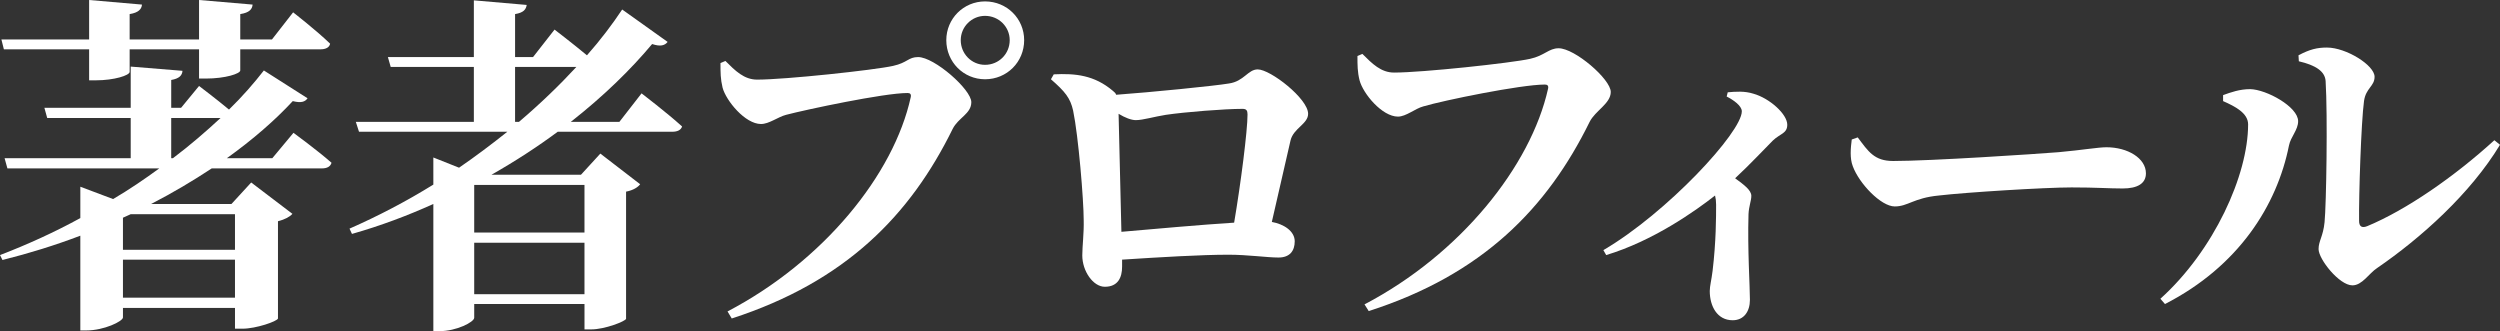 <svg enable-background="new 0 0 518.007 68.618" height="68.618" viewBox="0 0 518.007 68.618" width="518.007" xmlns="http://www.w3.org/2000/svg"><rect x="0" y="0" width="518.007" height="68.618" fill="#333333" stroke="none"/><g fill="#fff"><g enable-background="new"><path d="m63.727 20.366c-.511.729-1.314 1.022-3.066.584-3.65 3.942-8.249 7.957-13.65 11.825h9.417l4.38-5.256s4.891 3.577 7.884 6.205c-.219.803-.949 1.168-1.971 1.168h-22.849c-3.869 2.555-8.03 5.037-12.556 7.373h16.644l4.088-4.453 8.541 6.497c-.511.584-1.533 1.168-2.993 1.533v20.148c-.146.584-4.526 2.117-7.373 2.117h-1.533v-4.307h-23.214v1.972c0 .803-3.942 2.7-7.592 2.7h-1.241v-19.636c-5.183 1.971-10.585 3.649-16.133 5.036l-.51-1.021c5.693-2.19 11.314-4.745 16.644-7.665v-6.497l6.789 2.556c3.358-1.972 6.57-4.161 9.563-6.352h-31.463l-.584-2.117h26.133v-8.321h-17.301l-.584-2.117h17.885v-8.54l10.73.875c-.073.949-.657 1.606-2.336 1.898v5.767h2.044l3.723-4.525s3.577 2.7 6.205 4.891c2.774-2.701 5.183-5.475 7.227-8.103zm-45.259-12.19v-8.176l10.95.949c-.073.948-.73 1.679-2.555 1.971v5.256h14.38v-8.176l11.096.949c-.073.948-.657 1.679-2.555 1.971v5.256h6.57l4.38-5.621s4.891 3.796 7.665 6.497c-.146.803-.949 1.168-1.971 1.168h-16.644v4.38c0 .656-3.065 1.679-7.153 1.679h-1.387v-6.059h-14.38v4.672c0 .729-3.212 1.752-7.008 1.752h-1.387v-6.424h-17.666l-.511-2.044zm30.221 43.58v-7.373h-21.607l-1.606.729v6.644zm-23.213 9.928h23.213v-7.885h-23.213zm10.001-28.909h.365c3.577-2.7 6.862-5.547 9.854-8.321h-10.22v8.321z"/><path d="m89.789 32.63 5.329 2.117c3.504-2.409 6.789-4.892 10.001-7.446h-30.732l-.657-2.044h24.455v-11.388h-17.228l-.584-2.044h17.812v-11.753l10.95.949c-.146.949-.657 1.606-2.409 1.898v8.905h3.723l4.453-5.693s3.723 2.847 6.716 5.329c2.847-3.213 5.256-6.424 7.3-9.49l9.417 6.716c-.584.729-1.46 1.022-3.212.438-4.453 5.328-10.146 10.876-16.862 16.132h10.073l4.599-5.913s5.256 4.016 8.395 6.862c-.219.729-.949 1.095-2.044 1.095h-23.725c-4.234 3.139-8.833 6.132-13.724 8.906h18.542l4.015-4.38 8.249 6.351c-.438.584-1.387 1.241-2.92 1.533v26.352c-.146.512-4.38 2.19-7.227 2.19h-1.387v-5.256h-22.85v2.847c0 .876-3.649 2.774-7.227 2.774h-1.241v-26.351c-5.329 2.409-10.949 4.525-16.862 6.205l-.511-1.096c5.985-2.627 11.825-5.693 17.373-9.124v-2.044zm8.468 5.694v9.854h22.849v-9.854zm0 22.629h22.849v-10.658h-22.849zm8.468-35.696h.803c4.38-3.723 8.395-7.592 11.899-11.388h-12.702z"/></g><g enable-background="new"><path d="m185.054 13.65c2.993-.657 3.139-1.825 5.183-1.825 3.358 0 11.023 6.716 11.023 9.344 0 2.409-2.701 3.212-3.869 5.548-8.76 17.812-22.119 31.608-45.77 39.273l-.876-1.46c19.928-10.438 34.455-28.396 37.959-44.383.146-.657-.146-.876-.657-.876-4.891 0-21.023 3.431-25.185 4.525-1.679.438-3.504 1.898-5.183 1.898-3.285 0-7.227-4.818-7.957-7.52-.438-1.824-.438-3.139-.438-5.109l1.022-.438c2.044 2.043 3.869 3.868 6.57 3.868 5.84.002 24.236-1.969 28.178-2.845zm19.052-13.358c4.525 0 8.103 3.577 8.103 8.029 0 4.526-3.577 8.103-8.103 8.103-4.453 0-8.03-3.576-8.03-8.103 0-4.452 3.577-8.029 8.03-8.029zm0 13.14c2.847 0 5.109-2.264 5.109-5.11 0-2.773-2.263-5.036-5.109-5.036-2.774 0-5.037 2.263-5.037 5.036 0 2.846 2.263 5.11 5.037 5.11z"/><path d="m230.606 18.833c.365.292.584.511.657.804 7.081-.512 20.366-1.825 23.359-2.336 3.139-.438 3.941-2.92 5.985-2.92 2.628 0 10.439 6.059 10.439 9.197 0 2.117-3.066 2.993-3.65 5.548l-3.869 16.862c2.482.438 4.745 1.898 4.745 4.016 0 1.971-1.022 3.357-3.358 3.357-2.409 0-6.351-.584-10.366-.584-5.621 0-14.162.511-22.045 1.021v1.461c0 2.263-.876 4.16-3.577 4.16-2.409 0-4.672-3.212-4.672-6.496 0-1.898.365-4.672.292-7.301 0-4.16-1.095-17.446-2.19-22.702-.584-2.628-1.679-3.941-4.599-6.497l.584-1.021c4.455-.218 8.396.147 12.265 3.431zm1.752 29.199c6.716-.584 16.425-1.46 23.359-1.897 1.387-8.176 2.774-19.053 2.774-22.41 0-.804-.219-1.168-1.022-1.168-3.796 0-11.972.656-15.914 1.24-2.336.365-4.745 1.096-6.205 1.096-.949 0-2.263-.512-3.577-1.314z"/><path d="m317.037 12.19c2.993-.657 3.869-2.19 5.913-2.19 3.358 0 10.804 6.424 10.804 9.053 0 2.408-3.212 3.868-4.38 6.204-8.76 17.812-22.118 31.608-45.77 39.2l-.876-1.387c19.929-10.439 34.455-28.688 38.032-44.675.146-.657-.146-.876-.657-.876-4.964 0-21.023 3.285-25.185 4.525-1.679.438-3.577 2.117-5.256 2.117-3.285 0-7.227-4.745-7.957-7.519-.438-1.752-.438-3.14-.438-5.037l1.021-.438c2.044 2.045 3.869 3.869 6.57 3.869 5.842.001 24.238-1.97 28.179-2.846z"/><path d="m357.991 19.125c1.605-.146 3.504-.292 5.328.292 3.358.949 7.008 4.234 7.008 6.424 0 1.825-1.46 1.825-2.992 3.285-1.898 1.897-4.6 4.817-7.812 7.811 1.898 1.388 3.358 2.482 3.358 3.65 0 1.021-.511 2.116-.584 3.796-.219 7.3.292 14.965.292 17.738 0 2.409-1.241 4.234-3.577 4.234-3.212 0-4.745-2.92-4.745-6.06 0-1.021.365-2.336.584-4.161.73-6.059.73-11.241.73-13.723 0-.73-.073-1.314-.219-1.898-4.088 3.212-12.848 9.417-22.557 12.337l-.584-1.022c13.213-7.737 28.688-24.454 28.688-28.761 0-1.168-1.825-2.409-3.14-3.066z"/><path d="m392.229 33.359c7.811 0 29.856-1.459 34.309-1.824 4.892-.438 8.176-1.022 9.928-1.022 4.38 0 8.176 2.263 8.176 5.402 0 2.116-1.752 3.139-4.817 3.139-2.92 0-5.475-.219-10.585-.219-5.548 0-21.899 1.021-27.521 1.679-5.256.511-6.351 2.263-9.124 2.263-2.848 0-7.373-4.745-8.688-8.321-.656-1.68-.438-3.796-.219-5.548l1.241-.438c2.189 2.919 3.43 4.889 7.3 4.889z"/><path d="m460.63 19.709c1.606-.584 3.432-1.24 5.621-1.24 3.358.072 9.928 3.649 9.928 6.643 0 1.824-1.533 3.212-1.897 5.037-2.482 12.409-10.439 25.038-25.695 32.849l-.949-1.095c11.096-10.001 18.177-25.623 18.177-36.135 0-2.336-2.701-3.723-5.184-4.817v-1.242zm21.535-9.855c3.941 0 9.854 3.649 9.854 6.059 0 1.972-1.825 2.336-2.19 5.037-.584 4.233-1.095 19.637-1.021 24.819 0 1.168.584 1.533 1.679 1.095 8.103-3.357 18.104-10.292 26.353-17.812l1.168.949c-6.132 10.146-16.425 19.345-25.477 25.549-1.679 1.096-3.065 3.577-5.109 3.577-2.701 0-7.008-5.401-7.008-7.519 0-1.679.948-2.628 1.24-5.548.365-3.577.657-22.191.22-29.272-.146-2.044-2.117-3.285-5.548-4.088l-.073-1.24c2.335-1.24 3.868-1.606 5.912-1.606z"/></g></g></svg>